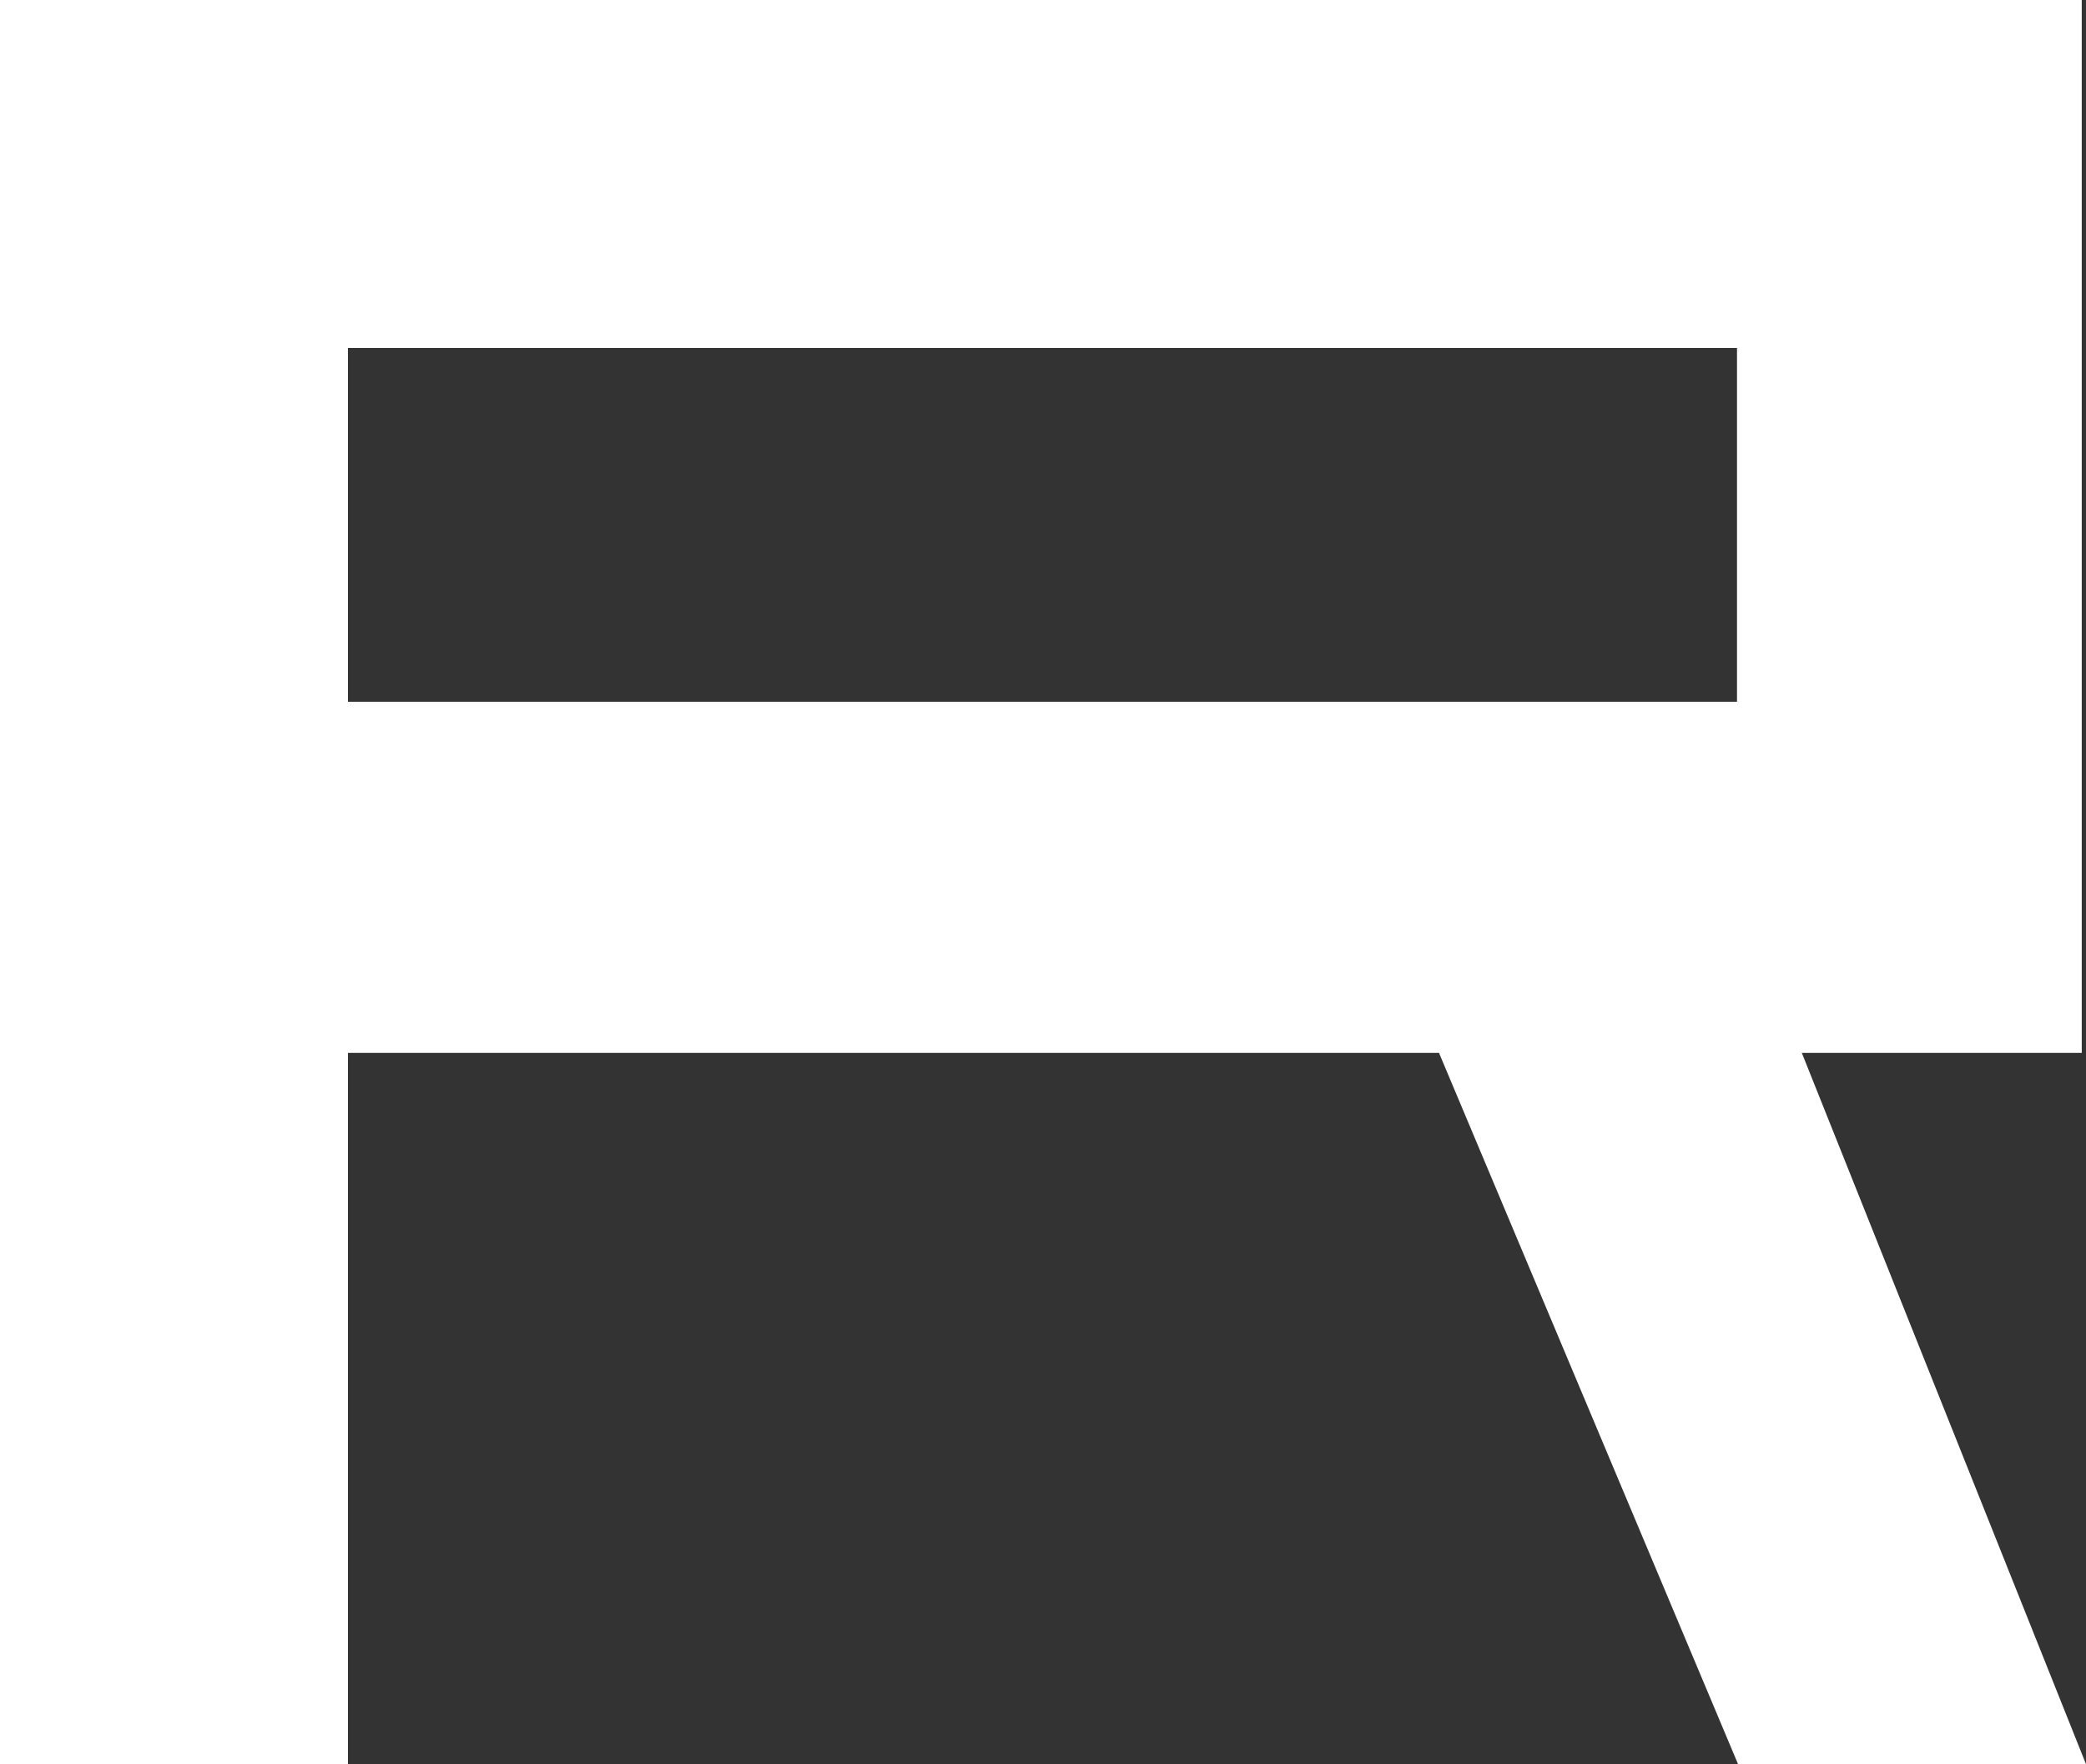 <svg data-name="レイヤー_2" xmlns="http://www.w3.org/2000/svg" viewBox="0 0 39.27 33.21"><rect x="0" y="0" width="39.27" height="33.21" fill="#333333" stroke="none"/><path d="M39.19 19.82h-5.27l5.35 13.39h-6.55l-5.63-13.39H6.55v13.39H0V0h39.19v19.82zM6.55 13.21H32.7V6.55H6.55v6.66z" fill="#fff" data-name="スクロール後出てくるパーツ"/></svg>